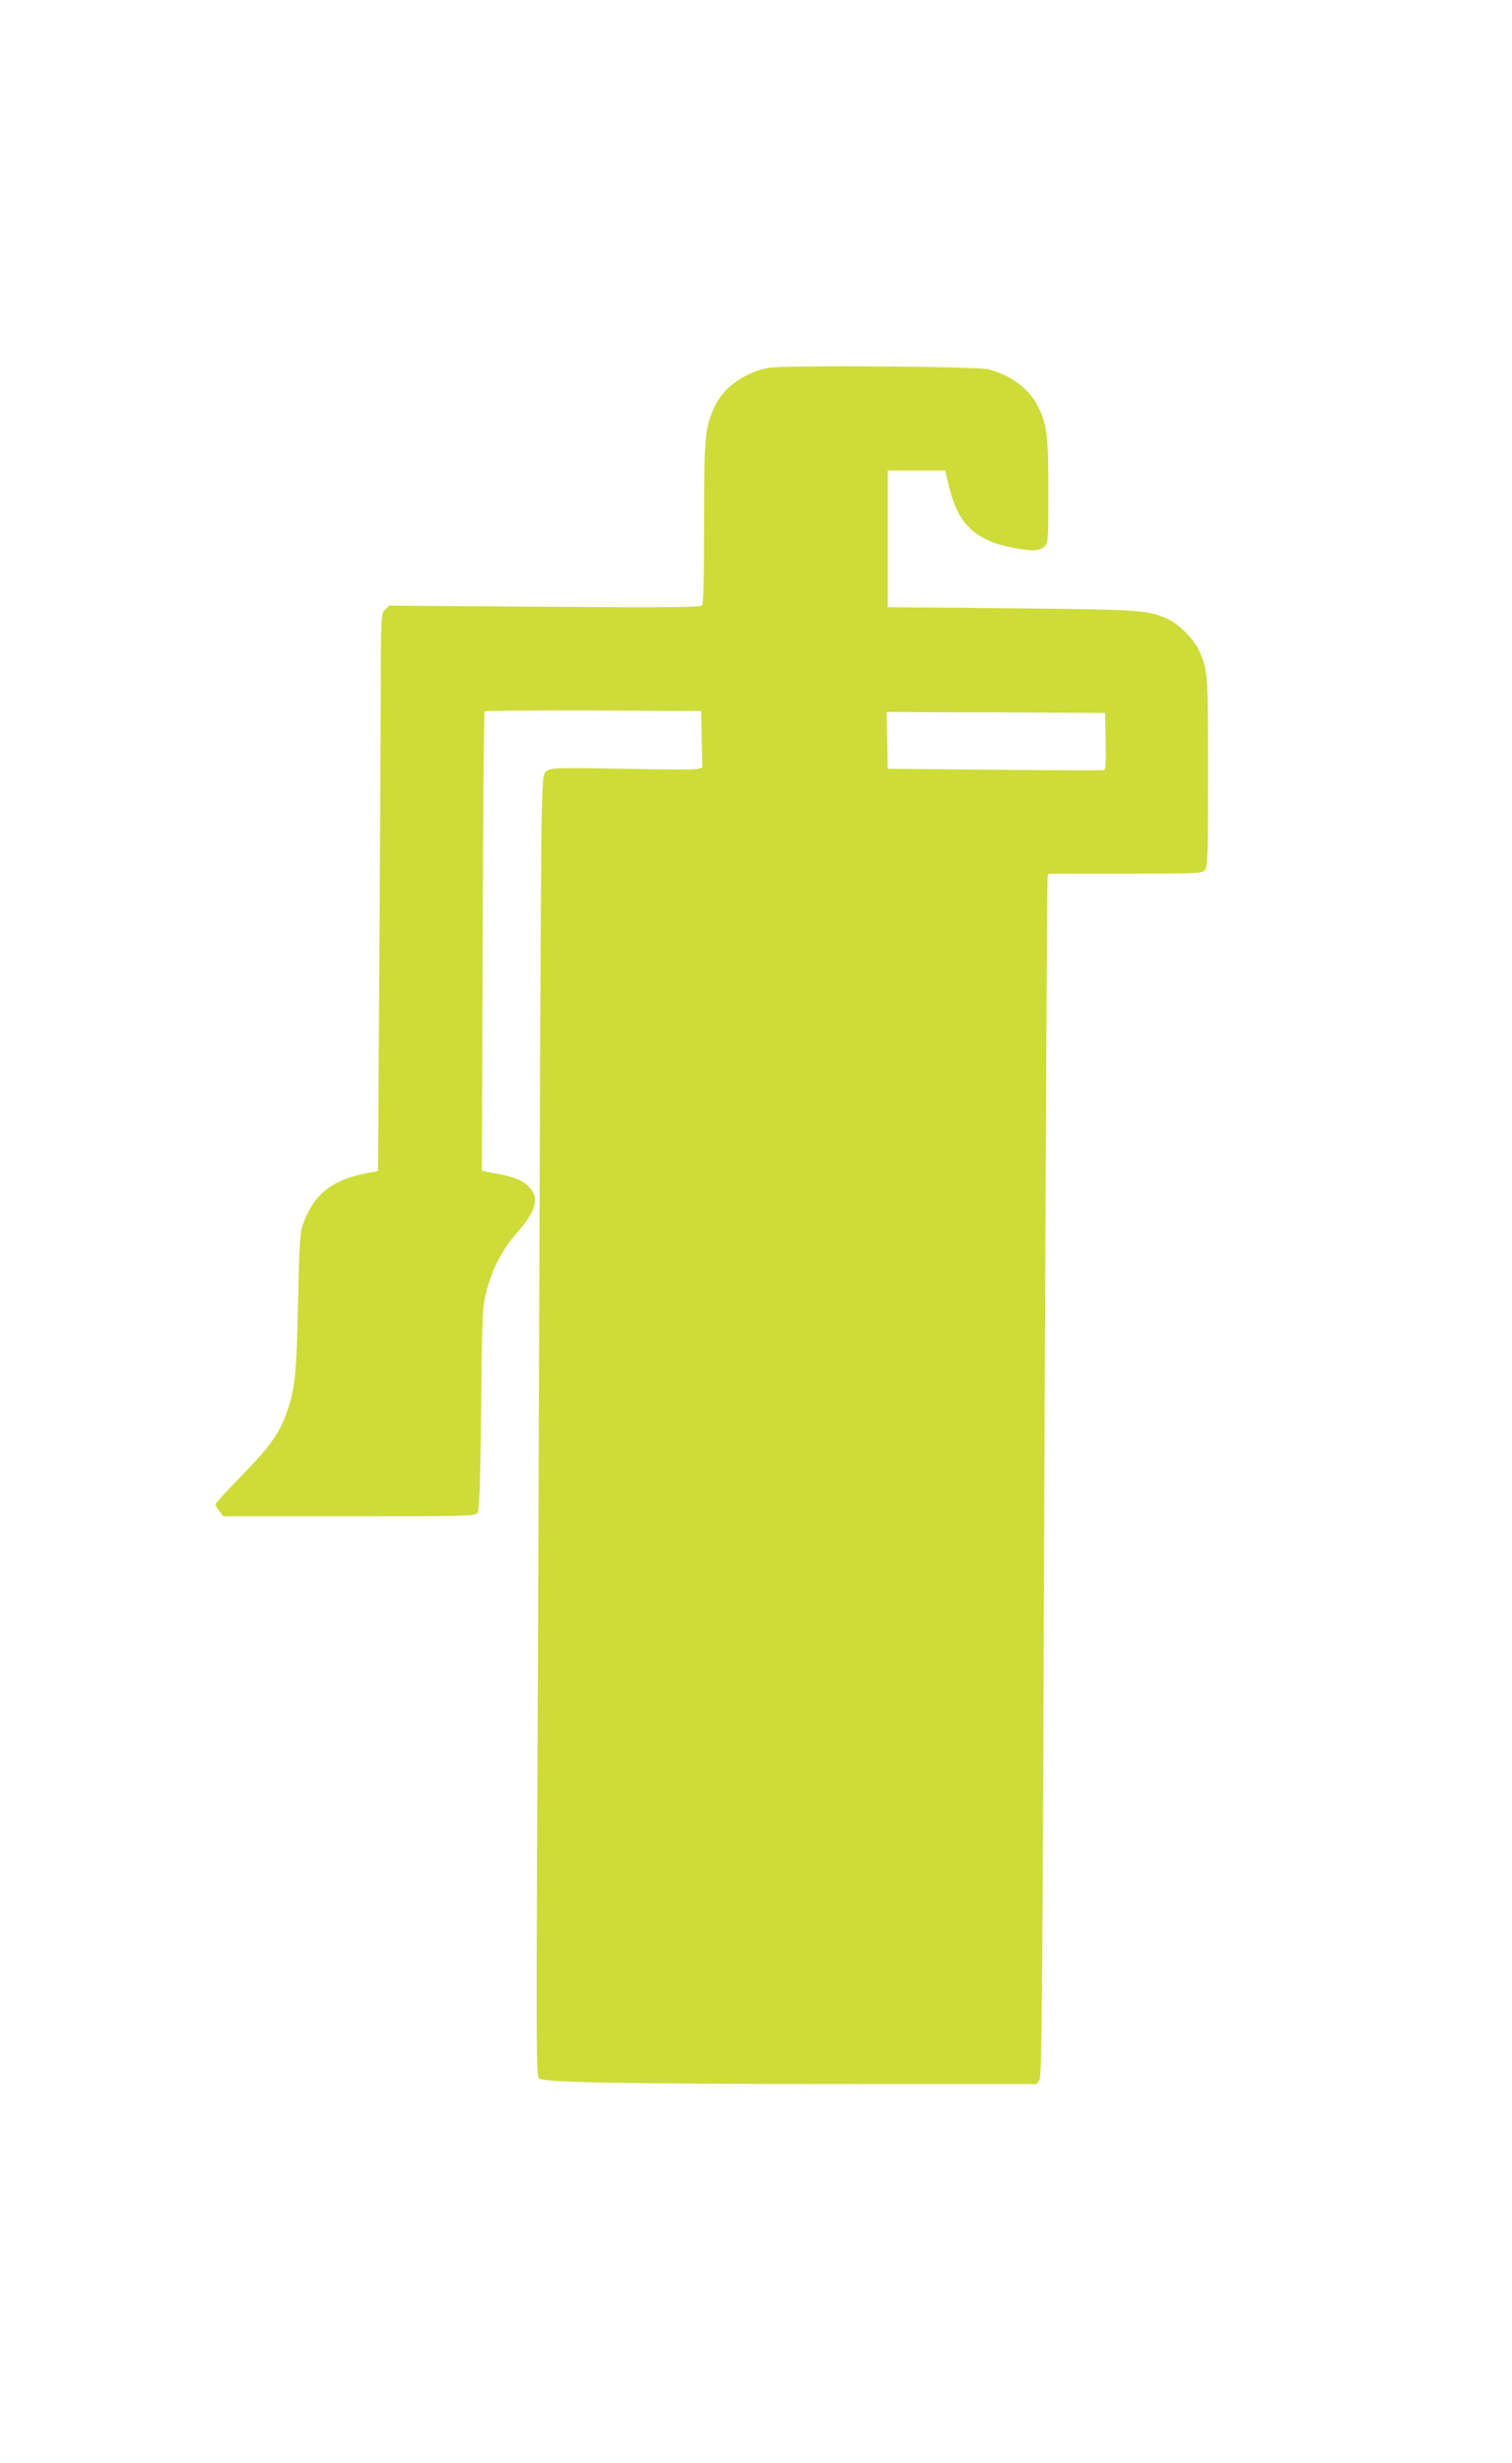 <?xml version="1.0" standalone="no"?>
<!DOCTYPE svg PUBLIC "-//W3C//DTD SVG 20010904//EN"
 "http://www.w3.org/TR/2001/REC-SVG-20010904/DTD/svg10.dtd">
<svg version="1.0" xmlns="http://www.w3.org/2000/svg"
 width="786pt" height="1280pt" viewBox="0 0 786 1280"
 preserveAspectRatio="xMidYMid meet">
<g transform="translate(0,1280) scale(0.1,-0.1)"
fill="#cddc39" stroke="none">
<path d="M4000 10889 c-127 -22 -240 -102 -286 -204 -49 -107 -54 -158 -54
-605 0 -296 -3 -419 -11 -427 -9 -9 -225 -10 -819 -6 l-807 6 -21 -21 c-22
-22 -22 -24 -23 -529 -1 -280 -5 -931 -8 -1448 l-6 -940 -75 -15 c-172 -36
-262 -112 -316 -265 -15 -42 -18 -104 -25 -405 -7 -378 -16 -458 -64 -586 -38
-100 -88 -168 -231 -315 -74 -75 -134 -141 -134 -147 0 -5 9 -21 21 -36 l20
-26 654 0 c594 0 654 1 666 17 11 13 15 117 20 542 5 500 7 530 28 611 30 116
82 216 153 297 107 121 125 188 65 248 -34 34 -86 53 -192 71 l-50 9 4 1190
c2 655 7 1193 10 1198 4 4 259 6 567 5 l559 -3 3 -147 3 -147 -27 -7 c-14 -4
-190 -3 -391 1 -319 6 -367 5 -387 -9 -23 -15 -24 -18 -30 -228 -3 -117 -8
-1005 -11 -1973 -3 -968 -8 -2395 -12 -3170 -6 -1273 -5 -1412 9 -1426 22 -21
464 -29 1670 -29 l918 0 14 23 c12 19 16 471 25 3122 7 1705 14 3110 17 3123
l4 22 399 0 c371 0 399 1 414 18 15 16 17 69 17 508 0 521 -1 538 -50 639 -28
57 -97 127 -152 154 -107 51 -127 53 -818 60 l-645 6 0 355 0 355 149 0 149 0
23 -93 c45 -183 133 -268 317 -306 104 -22 152 -21 177 4 19 19 20 33 20 288
0 288 -8 349 -54 440 -47 92 -139 161 -257 193 -55 15 -1057 22 -1139 8z
m1748 -1940 c2 -112 0 -148 -10 -151 -7 -2 -263 -1 -568 2 l-555 5 -3 148 -3
147 568 -2 568 -3 3 -146z"/>
</g>
</svg>
